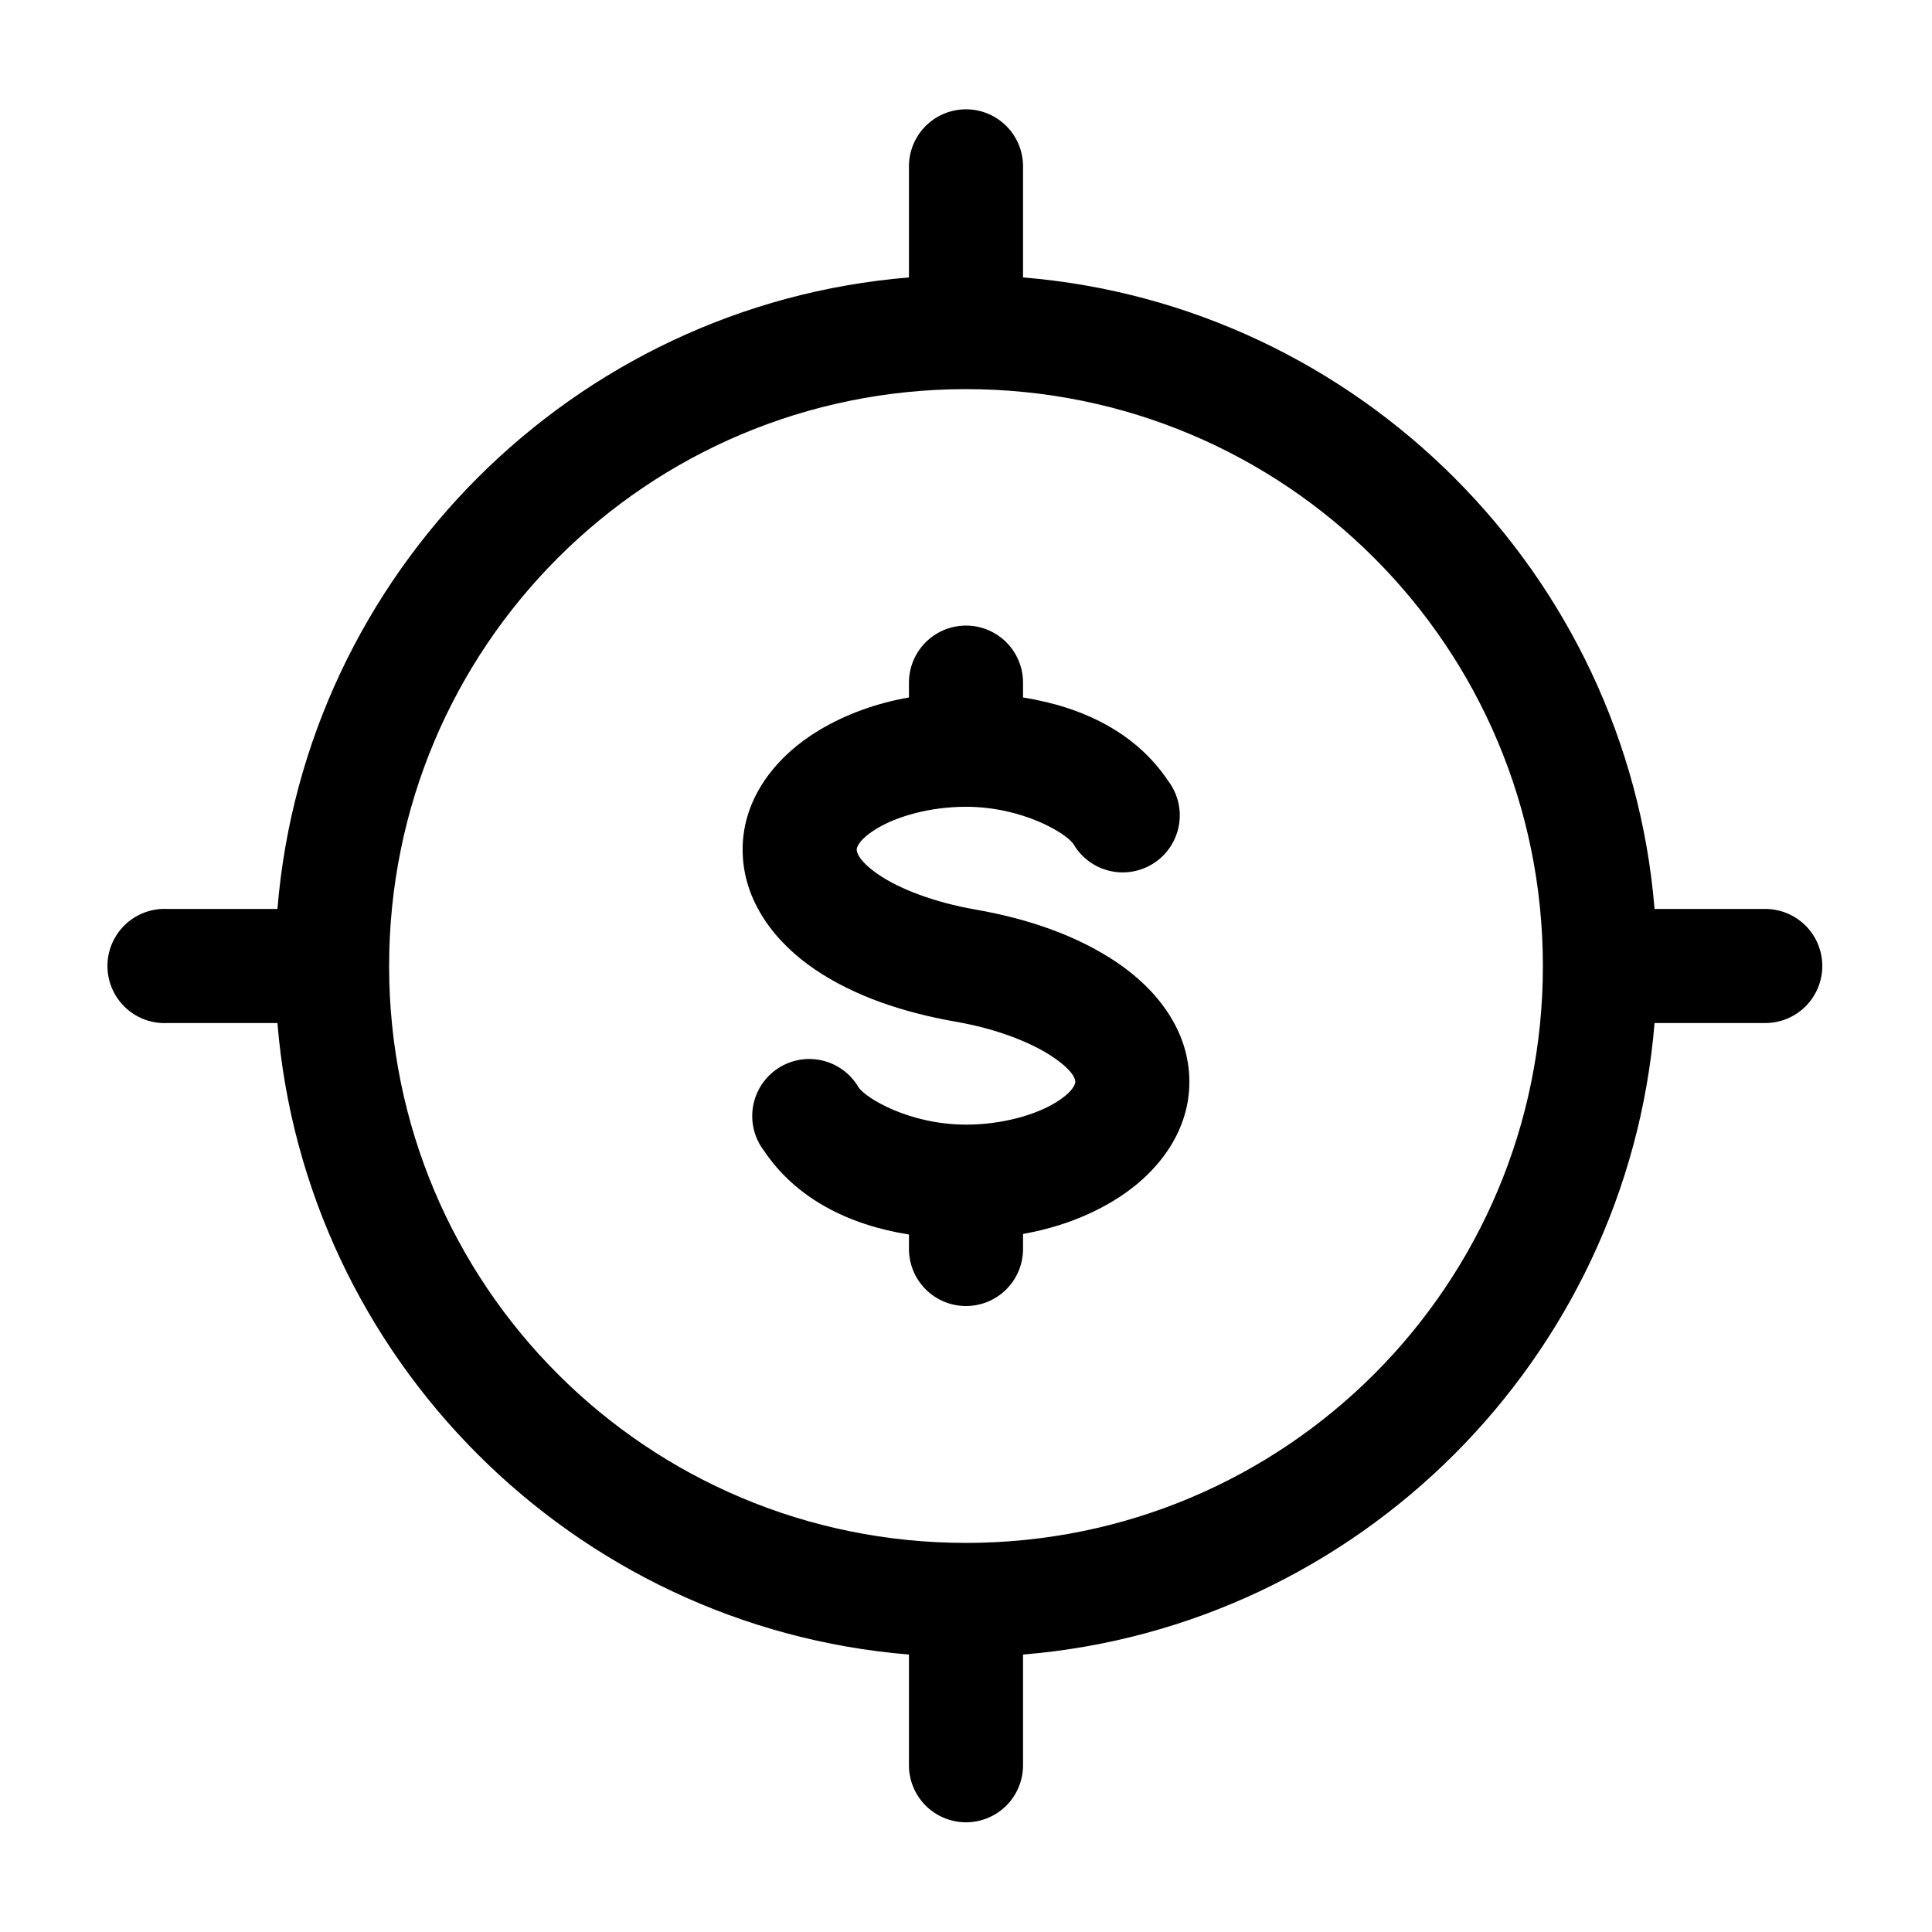 <?xml version="1.0" encoding="UTF-8"?>
<!-- Uploaded to: ICON Repo, www.iconrepo.com, Generator: ICON Repo Mixer Tools -->
<svg fill="#000000" width="800px" height="800px" version="1.1" viewBox="144 144 512 512" xmlns="http://www.w3.org/2000/svg">
 <path d="m399.84 172.97c-4.035 0.043-7.887 1.695-10.695 4.594-2.812 2.898-4.344 6.801-4.262 10.836v29.125c-88.914 7.289-160.07 78.445-167.36 167.36h-29.125c-0.523-0.027-1.051-0.027-1.574 0-4.008 0.211-7.769 2-10.457 4.984-2.688 2.981-4.082 6.91-3.871 10.918 0.207 4.008 2 7.773 4.984 10.457 2.981 2.688 6.91 4.082 10.918 3.871h29.125c7.289 88.914 78.445 160.07 167.36 167.36v29.125c-0.055 4.047 1.512 7.945 4.352 10.828 2.84 2.879 6.719 4.504 10.766 4.504 4.043 0 7.922-1.625 10.762-4.504 2.84-2.883 4.41-6.781 4.352-10.828v-29.125c88.914-7.289 160.07-78.445 167.36-167.36h29.125c4.047 0.059 7.945-1.512 10.828-4.352 2.879-2.84 4.504-6.719 4.504-10.762 0-4.047-1.625-7.926-4.504-10.766-2.883-2.84-6.781-4.406-10.828-4.352h-29.125c-7.289-88.914-78.445-160.07-167.36-167.36v-29.125c0.086-4.09-1.492-8.039-4.371-10.949-2.875-2.906-6.809-4.523-10.902-4.481zm0.16 74.156c84.574 0 152.88 68.297 152.88 152.88 0 84.574-68.301 152.88-152.88 152.88-84.578 0-152.88-68.301-152.88-152.88 0-84.578 68.297-152.88 152.88-152.88zm-0.16 62.66c-4.008 0.043-7.836 1.676-10.641 4.539-2.805 2.863-4.356 6.723-4.316 10.734v3.777c-8.742 1.535-16.758 4.465-23.773 8.66-10.891 6.512-20.309 17.527-20.309 31.645 0 13.824 8.852 24.805 19.207 31.801 10.355 7 23.234 11.375 37.473 13.855 10.98 1.918 20.098 5.637 25.504 9.289 5.406 3.652 5.984 5.867 5.984 6.613 0 0.453-0.43 2.629-5.512 5.668-5.082 3.035-13.715 5.668-23.457 5.668-14.859 0-26.492-6.922-28.5-9.918-2.109-3.598-5.613-6.164-9.68-7.094-4.066-0.926-8.336-0.129-11.797 2.199-3.461 2.328-5.805 5.984-6.477 10.102-0.676 4.117 0.383 8.328 2.922 11.637 8.445 12.613 22.344 19.637 38.414 22.199v3.621c-0.055 4.047 1.512 7.945 4.352 10.828s6.719 4.504 10.766 4.504c4.043 0 7.922-1.621 10.762-4.504 2.84-2.883 4.41-6.781 4.352-10.828v-3.777c8.742-1.535 16.758-4.465 23.773-8.66 10.891-6.512 20.309-17.527 20.309-31.645 0-13.824-8.852-24.648-19.207-31.645-10.355-6.996-23.234-11.531-37.473-14.012-10.98-1.918-20.098-5.481-25.504-9.133s-5.981-6.023-5.981-6.769c0-0.457 0.43-2.633 5.508-5.668 5.082-3.039 13.715-5.668 23.461-5.668 14.855 0 26.488 6.922 28.496 9.918 2.109 3.598 5.613 6.164 9.68 7.094 4.066 0.926 8.336 0.129 11.797-2.199 3.461-2.328 5.805-5.984 6.481-10.102 0.672-4.117-0.387-8.328-2.926-11.637-8.445-12.613-22.344-19.48-38.414-22.043v-3.777c0.043-4.066-1.555-7.973-4.426-10.848-2.875-2.871-6.785-4.469-10.848-4.426z"/>
</svg>